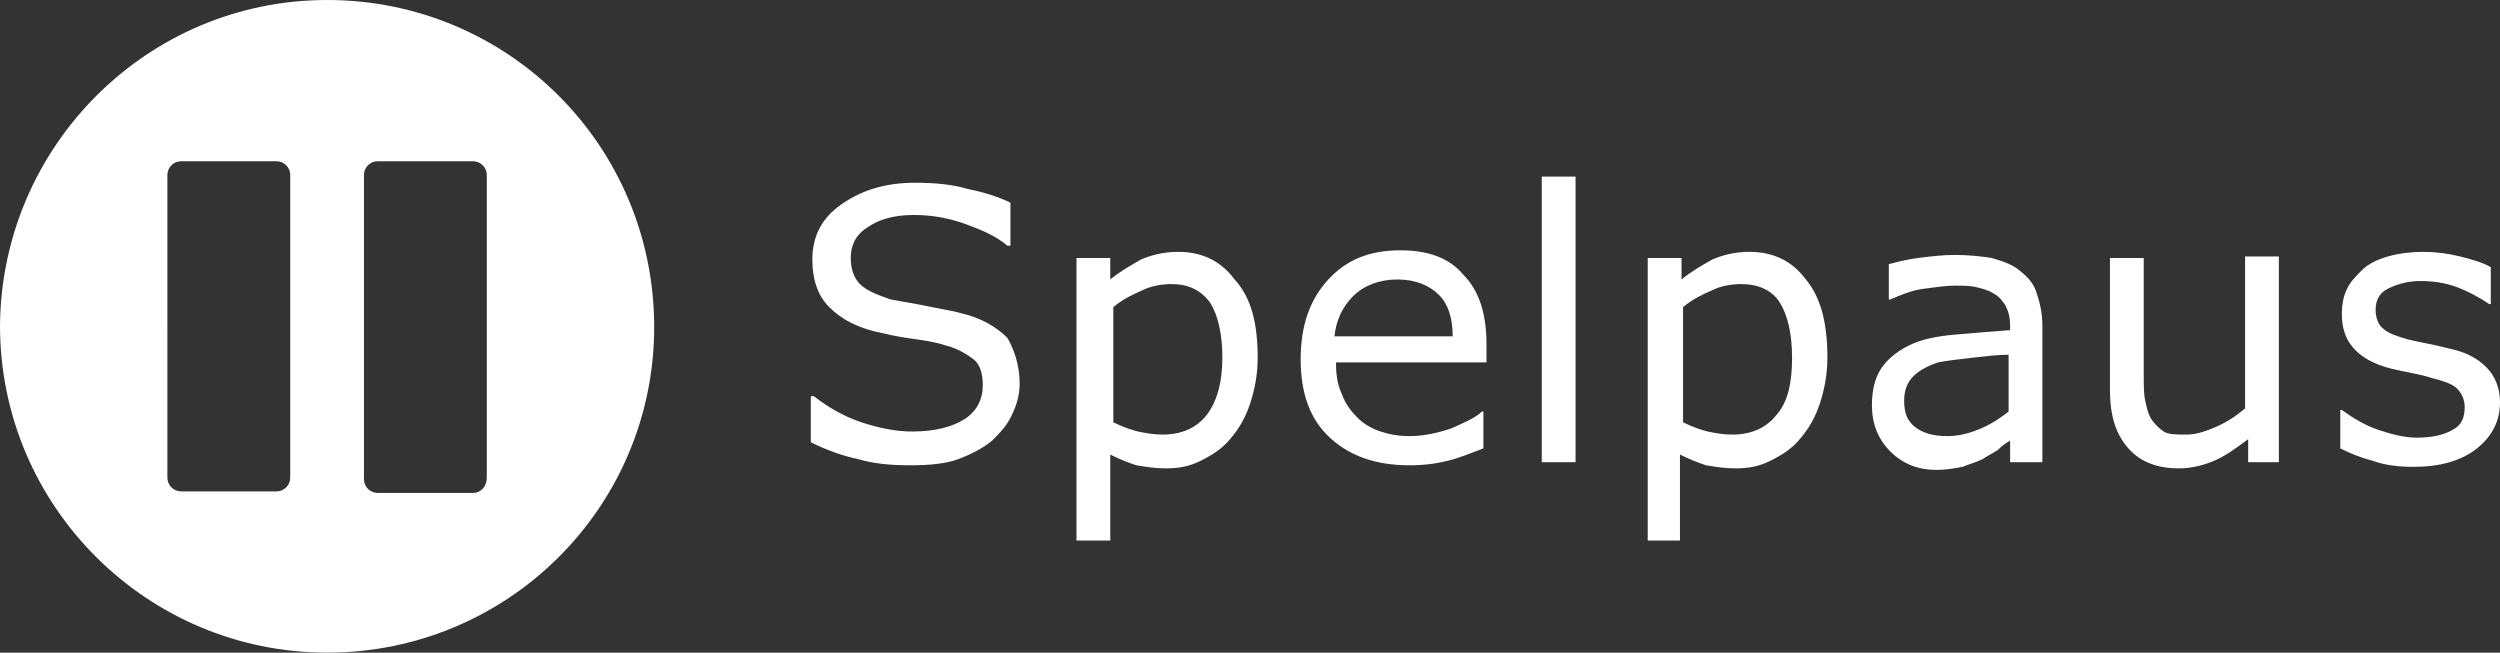 <svg xmlns="http://www.w3.org/2000/svg" xml:space="preserve" id="Lager_1" x="0" y="0" version="1.1" viewBox="0 0 162.8 42.5"><rect x="0" y="0" width="162.8" height="42.5" fill="#333333" stroke="none"/><style>.st0{fill:#fff}</style><path d="M66.4 25c0 .7-.2 1.4-.5 2-.3.7-.8 1.2-1.3 1.7-.6.5-1.4.9-2.2 1.2-.8.3-1.9.4-3.1.4-1.3 0-2.4-.1-3.4-.4-1-.2-2.1-.6-3.1-1.1v-3h.2c.9.7 1.9 1.3 3.1 1.7s2.3.6 3.3.6c1.5 0 2.6-.3 3.4-.8S64 26 64 25.1c0-.8-.2-1.4-.6-1.7s-1-.7-1.8-.9c-.6-.2-1.2-.3-1.9-.4s-1.4-.2-2.2-.4c-1.6-.3-2.7-.9-3.5-1.7-.8-.8-1.1-1.9-1.1-3.1 0-1.5.6-2.7 1.9-3.6s2.8-1.4 4.8-1.4c1.2 0 2.4.1 3.4.4 1 .2 2 .5 2.8.9V16h-.2c-.7-.6-1.6-1-2.7-1.4s-2.2-.6-3.4-.6c-1.3 0-2.3.3-3 .8-.8.5-1.1 1.2-1.1 2 0 .7.2 1.3.6 1.7.4.4 1.1.7 2 1 .5.1 1.2.2 2.2.4.9.2 1.7.3 2.4.5 1.3.3 2.3.9 3 1.6.4.7.8 1.7.8 3zM81.9 23.3c0 1.1-.2 2.1-.5 3-.3.9-.7 1.6-1.3 2.3-.5.6-1.1 1-1.9 1.4s-1.5.5-2.3.5c-.7 0-1.3-.1-1.9-.2-.6-.2-1.1-.4-1.7-.7v5.6h-2.2V16.8h2.2v1.4c.6-.5 1.3-.9 2-1.3.7-.3 1.5-.5 2.4-.5 1.6 0 2.8.6 3.7 1.8 1.1 1.2 1.5 2.9 1.5 5.1zm-2.3 0c0-1.6-.3-2.8-.8-3.6-.6-.8-1.4-1.2-2.5-1.2-.6 0-1.3.1-1.9.4-.7.3-1.3.6-1.9 1.1v7.5c.6.3 1.2.5 1.6.6.5.1 1 .2 1.6.2 1.2 0 2.2-.4 2.9-1.3.6-.8 1-2 1-3.7zM96.8 23.6H87c0 .8.1 1.5.4 2.1.2.6.6 1.1 1 1.5s.9.7 1.5.9 1.2.3 1.9.3c.9 0 1.8-.2 2.7-.5.9-.4 1.6-.7 2-1.1h.1v2.4c-.8.3-1.5.6-2.3.8s-1.6.3-2.5.3c-2.2 0-3.9-.6-5.2-1.8s-1.9-2.9-1.9-5.1.6-3.9 1.8-5.2c1.2-1.3 2.7-1.9 4.7-1.9 1.8 0 3.2.5 4.1 1.6 1 1 1.5 2.5 1.5 4.5v1.2zm-2.2-1.7c0-1.2-.3-2.1-.9-2.7s-1.5-1-2.7-1-2.2.4-2.9 1.1c-.7.7-1.1 1.6-1.2 2.6h7.7zM102.6 30.1h-2.2V11.5h2.2v18.6zM119 23.3c0 1.1-.2 2.1-.5 3-.3.9-.7 1.6-1.3 2.3-.5.6-1.1 1-1.9 1.4s-1.5.5-2.3.5c-.7 0-1.3-.1-1.9-.2-.6-.2-1.1-.4-1.7-.7v5.6h-2.1V16.8h2.2v1.4c.6-.5 1.3-.9 2-1.3.7-.3 1.5-.5 2.4-.5 1.6 0 2.8.6 3.7 1.8 1 1.2 1.4 2.9 1.4 5.1zm-2.3 0c0-1.6-.3-2.8-.8-3.6-.5-.8-1.4-1.2-2.5-1.2-.6 0-1.3.1-1.9.4-.7.3-1.3.6-1.9 1.1v7.5c.6.3 1.2.5 1.6.6.5.1 1 .2 1.6.2 1.2 0 2.2-.4 2.9-1.3.7-.8 1-2 1-3.7zM133.1 30.1h-2.2v-1.4c-.2.1-.5.3-.8.6-.3.2-.7.4-1 .6-.4.2-.8.3-1.3.5-.5.1-1.1.2-1.7.2-1.2 0-2.2-.4-3-1.2s-1.2-1.8-1.2-3c0-1 .2-1.8.6-2.4.4-.6 1-1.1 1.8-1.5s1.8-.6 2.9-.7c1.1-.1 2.4-.2 3.7-.3v-.3c0-.5-.1-.9-.3-1.3-.2-.3-.4-.6-.8-.8-.3-.2-.7-.3-1.1-.4s-.9-.1-1.4-.1c-.6 0-1.2.1-2 .2s-1.5.4-2.2.7h-.1v-2.3c.4-.1 1.1-.3 1.9-.4.8-.1 1.6-.2 2.4-.2.9 0 1.8.1 2.4.2.7.2 1.3.4 1.8.8s.9.8 1.1 1.4.4 1.3.4 2.2v8.9h.1zm-2.3-3.3v-3.7c-.7 0-1.5.1-2.4.2s-1.7.2-2.2.3c-.6.2-1.2.5-1.6.9s-.6.9-.6 1.6c0 .8.2 1.3.7 1.7s1.2.6 2.1.6c.8 0 1.5-.2 2.2-.5s1.3-.7 1.8-1.1zM148.6 30.1h-2.2v-1.5c-.8.6-1.5 1.1-2.2 1.4s-1.5.5-2.3.5c-1.4 0-2.5-.4-3.3-1.3s-1.2-2.1-1.2-3.8v-8.6h2.2v7.6c0 .7 0 1.3.1 1.7.1.5.2.9.4 1.2s.5.6.8.8.8.2 1.5.2c.6 0 1.2-.2 1.9-.5s1.3-.7 1.9-1.2v-9.9h2.2v13.4h.2zM162.8 26.2c0 1.2-.5 2.2-1.5 3s-2.4 1.2-4.1 1.2c-1 0-1.9-.1-2.7-.4-.8-.2-1.5-.5-2.1-.8v-2.5h.1c.7.5 1.5 1 2.4 1.3s1.7.5 2.5.5c1 0 1.8-.2 2.3-.5.6-.3.8-.8.8-1.5 0-.5-.2-.9-.5-1.2s-.9-.5-1.7-.7c-.3-.1-.7-.2-1.2-.3-.5-.1-1-.2-1.4-.3-1.2-.3-2-.8-2.5-1.4s-.7-1.3-.7-2.2c0-.5.1-1.1.3-1.5.2-.5.6-.9 1-1.3s1-.7 1.7-.9c.7-.2 1.5-.3 2.3-.3s1.6.1 2.4.3c.8.2 1.5.4 2 .7v2.4h-.1c-.6-.4-1.3-.8-2.1-1.1-.8-.3-1.6-.4-2.4-.4-.8 0-1.5.2-2.1.5s-.8.8-.8 1.4c0 .5.2 1 .5 1.2.3.3.9.5 1.6.7.4.1.9.2 1.4.3s.9.2 1.3.3c1 .2 1.8.6 2.4 1.2.6.6.9 1.4.9 2.3zM21.3 0C9.6 0 .1 9.5 0 21.2 0 33 9.6 42.5 21.3 42.5c11.8 0 21.3-9.5 21.3-21.2C42.6 9.5 33.1 0 21.3 0zm-2.4 31.1c0 .5-.4.9-.9.9h-6.2c-.5 0-.9-.4-.9-.9V11.4c0-.5.4-.9.9-.9H18c.5 0 .9.4.9.9v19.7zm12.8 0c0 .6-.4 1-.9 1h-6.2c-.5 0-.9-.4-.9-.9V11.4c0-.5.4-.9.9-.9h6.2c.5 0 .9.4.9.9v19.7z" class="st0"/></svg>